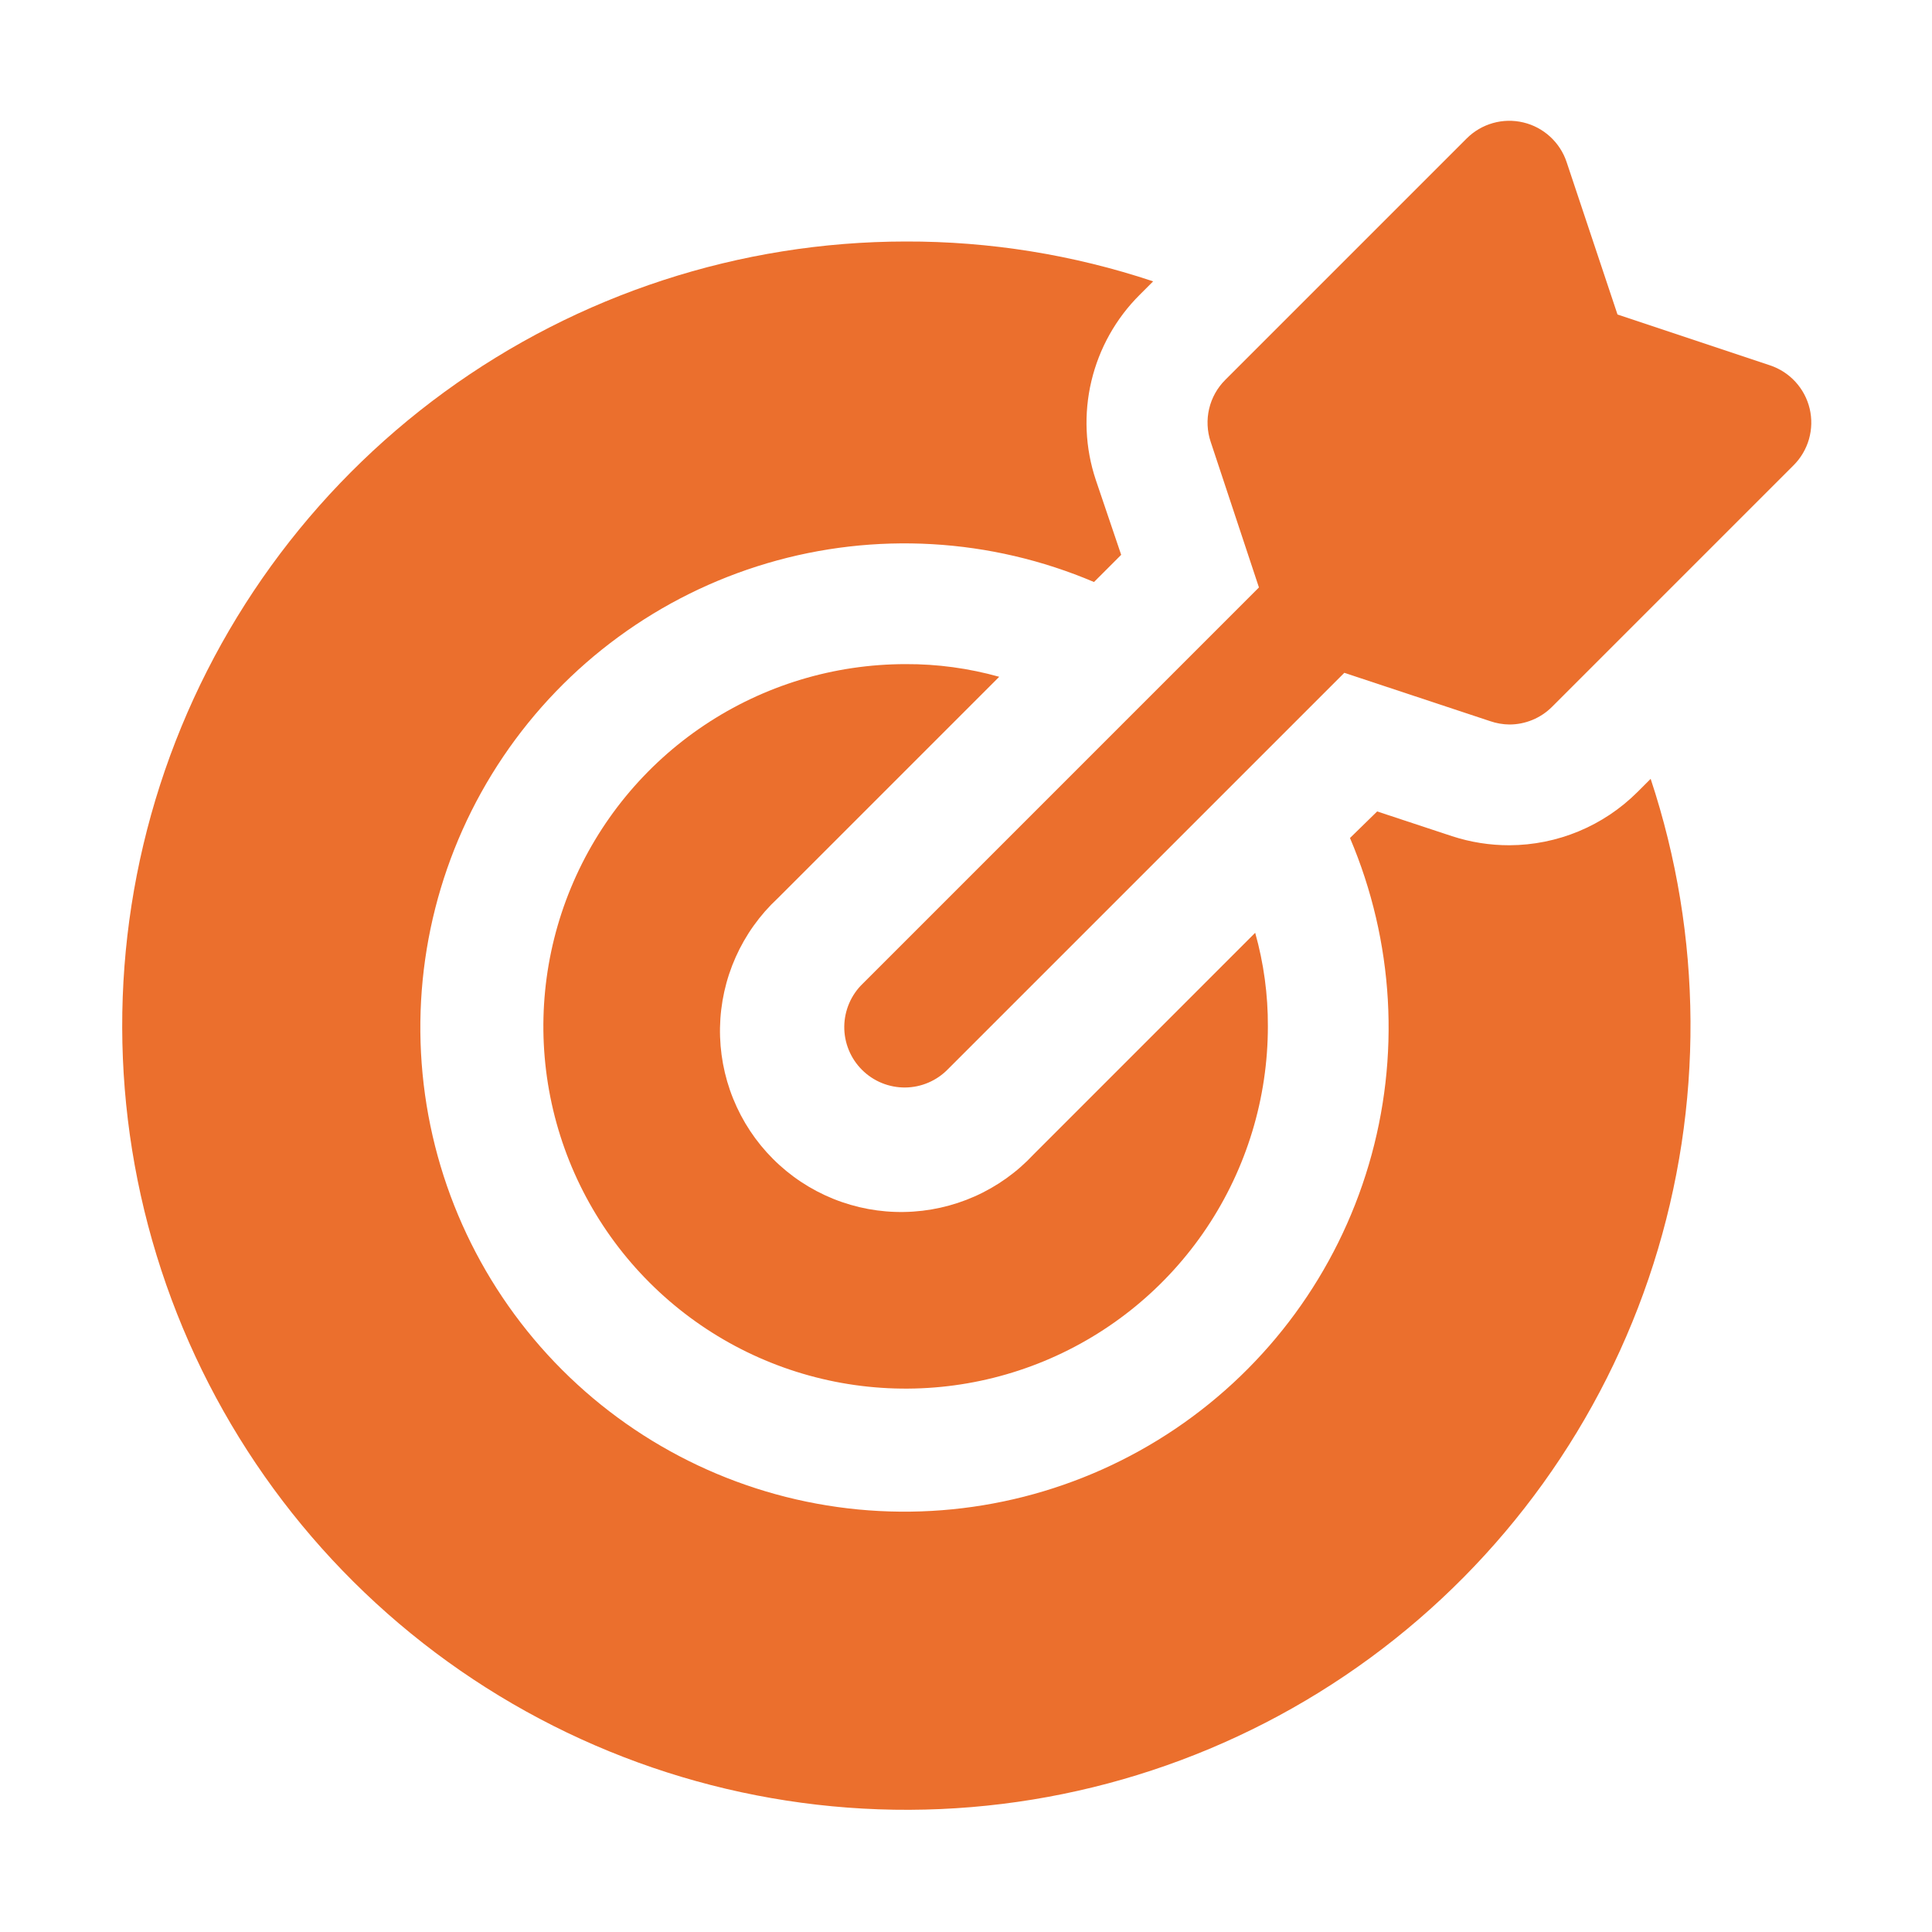 <svg width="88" height="88" viewBox="0 0 88 88" fill="none" xmlns="http://www.w3.org/2000/svg">
<path d="M74.58 36.08C73.032 37.624 70.936 38.493 68.75 38.5C67.863 38.502 66.981 38.362 66.138 38.087L62.728 36.96L61.49 38.17C63.494 42.881 63.797 48.143 62.345 53.053C60.894 57.963 57.78 62.215 53.536 65.08C49.293 67.944 44.185 69.243 39.088 68.754C33.992 68.264 29.225 66.016 25.604 62.396C21.984 58.775 19.736 54.008 19.247 48.912C18.757 43.815 20.056 38.707 22.92 34.464C25.785 30.22 30.037 27.106 34.947 25.654C39.857 24.203 45.119 24.506 49.83 26.51L51.068 25.272L49.913 21.862C49.427 20.408 49.357 18.847 49.712 17.355C50.067 15.863 50.831 14.5 51.92 13.42L52.525 12.815C48.89 11.603 45.082 10.99 41.25 11C33.7 11.007 26.346 13.407 20.244 17.854C14.143 22.302 9.608 28.569 7.29 35.755C4.973 42.941 4.992 50.676 7.346 57.851C9.7 65.025 14.266 71.269 20.39 75.686C26.514 80.102 33.88 82.465 41.431 82.434C48.981 82.402 56.327 79.979 62.415 75.512C68.502 71.045 73.017 64.764 75.311 57.571C77.606 50.377 77.562 42.642 75.185 35.475L74.58 36.08Z" fill="#EB6F2D"/>
<path d="M45.513 30.827C44.125 30.438 42.691 30.243 41.25 30.25C37.987 30.25 34.797 31.218 32.083 33.031C29.37 34.844 27.255 37.421 26.006 40.436C24.757 43.451 24.43 46.768 25.067 49.969C25.704 53.17 27.275 56.11 29.583 58.417C31.89 60.725 34.83 62.296 38.031 62.933C41.232 63.569 44.549 63.243 47.564 61.994C50.579 60.745 53.156 58.63 54.969 55.917C56.782 53.203 57.75 50.013 57.75 46.75C57.757 45.309 57.562 43.874 57.172 42.487L47.08 52.58C46.325 53.391 45.414 54.041 44.402 54.492C43.39 54.942 42.297 55.185 41.19 55.204C40.082 55.224 38.982 55.02 37.954 54.605C36.927 54.19 35.994 53.573 35.211 52.789C34.427 52.006 33.81 51.073 33.395 50.045C32.98 49.018 32.776 47.918 32.795 46.81C32.815 45.702 33.057 44.61 33.508 43.598C33.959 42.586 34.609 41.675 35.42 40.92L45.513 30.827Z" fill="#EB6F2D"/>
<path d="M82.429 18.617C82.321 18.161 82.098 17.739 81.781 17.393C81.464 17.047 81.064 16.788 80.619 16.64L73.675 14.325L71.357 7.381C71.209 6.937 70.949 6.538 70.603 6.222C70.258 5.906 69.837 5.683 69.381 5.576C68.925 5.468 68.449 5.478 67.999 5.606C67.548 5.734 67.137 5.975 66.806 6.306L55.806 17.306C55.445 17.667 55.192 18.121 55.075 18.618C54.958 19.115 54.982 19.635 55.143 20.119L57.343 26.757L39.295 44.806C39.032 45.059 38.823 45.363 38.679 45.698C38.535 46.034 38.459 46.395 38.455 46.76C38.452 47.125 38.522 47.487 38.66 47.825C38.798 48.163 39.003 48.47 39.261 48.728C39.519 48.986 39.826 49.191 40.164 49.329C40.502 49.467 40.864 49.537 41.229 49.534C41.594 49.531 41.955 49.455 42.291 49.31C42.626 49.166 42.93 48.957 43.183 48.694L61.232 30.646L67.87 32.846C68.153 32.944 68.45 32.996 68.75 33C69.479 33 70.179 32.71 70.694 32.194L81.694 21.194C82.026 20.863 82.268 20.452 82.397 20.001C82.525 19.55 82.536 19.074 82.429 18.617Z" fill="#EB6F2D"/>
</svg>
